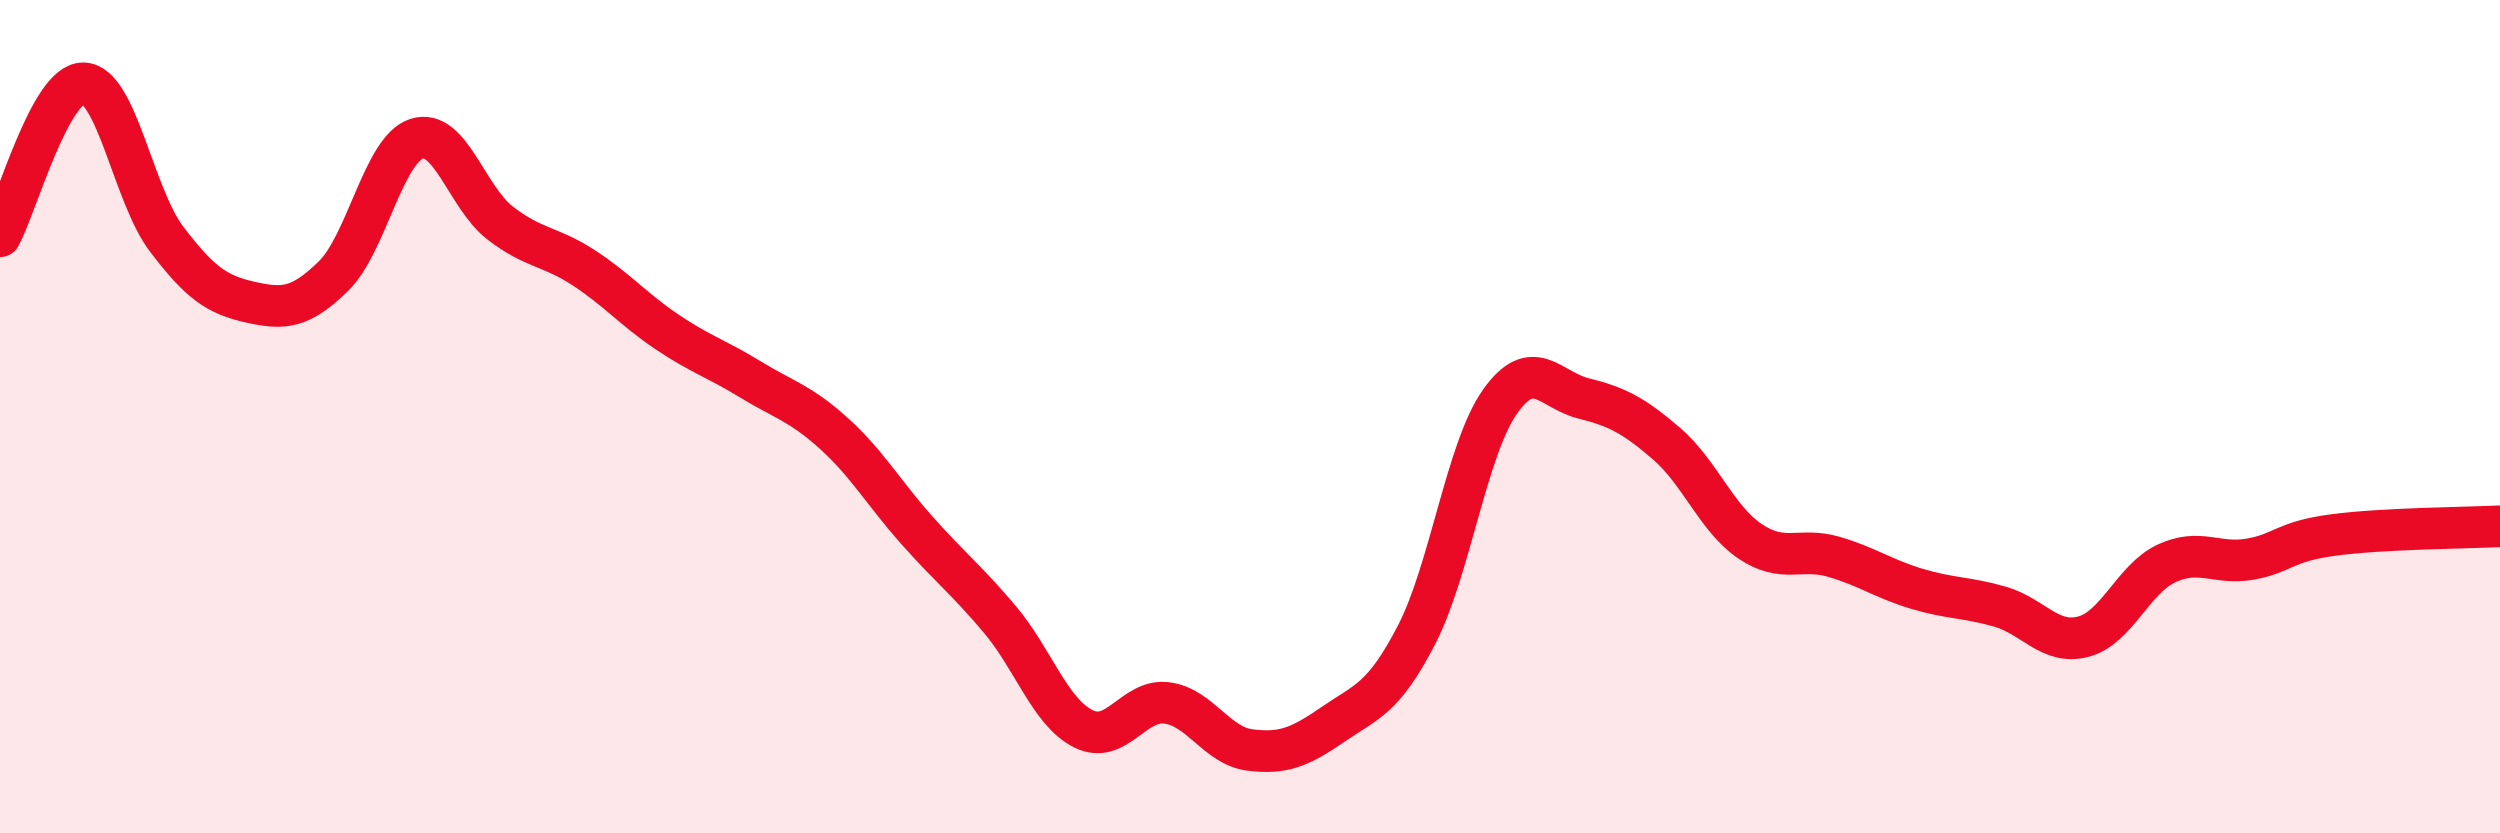 
    <svg width="60" height="20" viewBox="0 0 60 20" xmlns="http://www.w3.org/2000/svg">
      <path
        d="M 0,5.67 C 0.4,4.94 1.2,1.99 2,2 C 2.8,2.01 3.2,4.69 4,5.74 C 4.8,6.79 5.2,7.07 6,7.25 C 6.8,7.43 7.2,7.41 8,6.63 C 8.8,5.85 9.2,3.59 10,3.33 C 10.8,3.07 11.2,4.73 12,5.35 C 12.8,5.97 13.2,5.9 14,6.42 C 14.8,6.94 15.2,7.42 16,7.96 C 16.8,8.5 17.2,8.61 18,9.1 C 18.8,9.59 19.2,9.67 20,10.39 C 20.8,11.11 21.2,11.82 22,12.72 C 22.8,13.62 23.2,13.92 24,14.87 C 24.8,15.82 25.2,17.09 26,17.49 C 26.8,17.89 27.2,16.77 28,16.87 C 28.8,16.97 29.2,17.9 30,18 C 30.8,18.1 31.2,17.93 32,17.38 C 32.8,16.83 33.2,16.78 34,15.23 C 34.8,13.68 35.2,10.77 36,9.64 C 36.8,8.51 37.2,9.36 38,9.56 C 38.8,9.76 39.2,9.96 40,10.65 C 40.8,11.34 41.2,12.45 42,12.99 C 42.8,13.53 43.2,13.13 44,13.36 C 44.8,13.59 45.2,13.89 46,14.13 C 46.8,14.37 47.2,14.33 48,14.56 C 48.8,14.79 49.2,15.49 50,15.28 C 50.8,15.07 51.2,13.89 52,13.52 C 52.8,13.15 53.2,13.56 54,13.42 C 54.8,13.28 54.8,13 56,12.84 C 57.2,12.68 59.2,12.67 60,12.63L60 20L0 20Z"
        fill="#EB0A25"
        opacity="0.1"
        stroke-linecap="round"
        stroke-linejoin="round"
      />
      <path
        d="M 0,5.67 C 0.4,4.94 1.2,1.99 2,2 C 2.8,2.01 3.2,4.69 4,5.74 C 4.8,6.79 5.2,7.07 6,7.25 C 6.8,7.43 7.2,7.41 8,6.63 C 8.8,5.85 9.2,3.59 10,3.33 C 10.8,3.07 11.2,4.73 12,5.35 C 12.8,5.97 13.2,5.9 14,6.42 C 14.8,6.94 15.2,7.42 16,7.96 C 16.8,8.5 17.2,8.61 18,9.1 C 18.8,9.59 19.2,9.67 20,10.39 C 20.8,11.11 21.2,11.82 22,12.72 C 22.8,13.62 23.2,13.92 24,14.87 C 24.8,15.82 25.2,17.09 26,17.49 C 26.8,17.89 27.2,16.77 28,16.87 C 28.8,16.97 29.2,17.9 30,18 C 30.8,18.1 31.2,17.93 32,17.38 C 32.8,16.83 33.2,16.78 34,15.23 C 34.8,13.68 35.2,10.77 36,9.64 C 36.8,8.51 37.2,9.36 38,9.56 C 38.8,9.76 39.2,9.96 40,10.65 C 40.8,11.34 41.2,12.45 42,12.99 C 42.8,13.53 43.2,13.13 44,13.36 C 44.8,13.59 45.2,13.89 46,14.13 C 46.8,14.37 47.2,14.33 48,14.56 C 48.8,14.79 49.2,15.49 50,15.28 C 50.8,15.07 51.2,13.89 52,13.52 C 52.8,13.15 53.2,13.56 54,13.42 C 54.8,13.28 54.8,13 56,12.84 C 57.2,12.68 59.2,12.67 60,12.63"
        stroke="#EB0A25"
        stroke-width="1"
        fill="none"
        stroke-linecap="round"
        stroke-linejoin="round"
      />
    </svg>
  